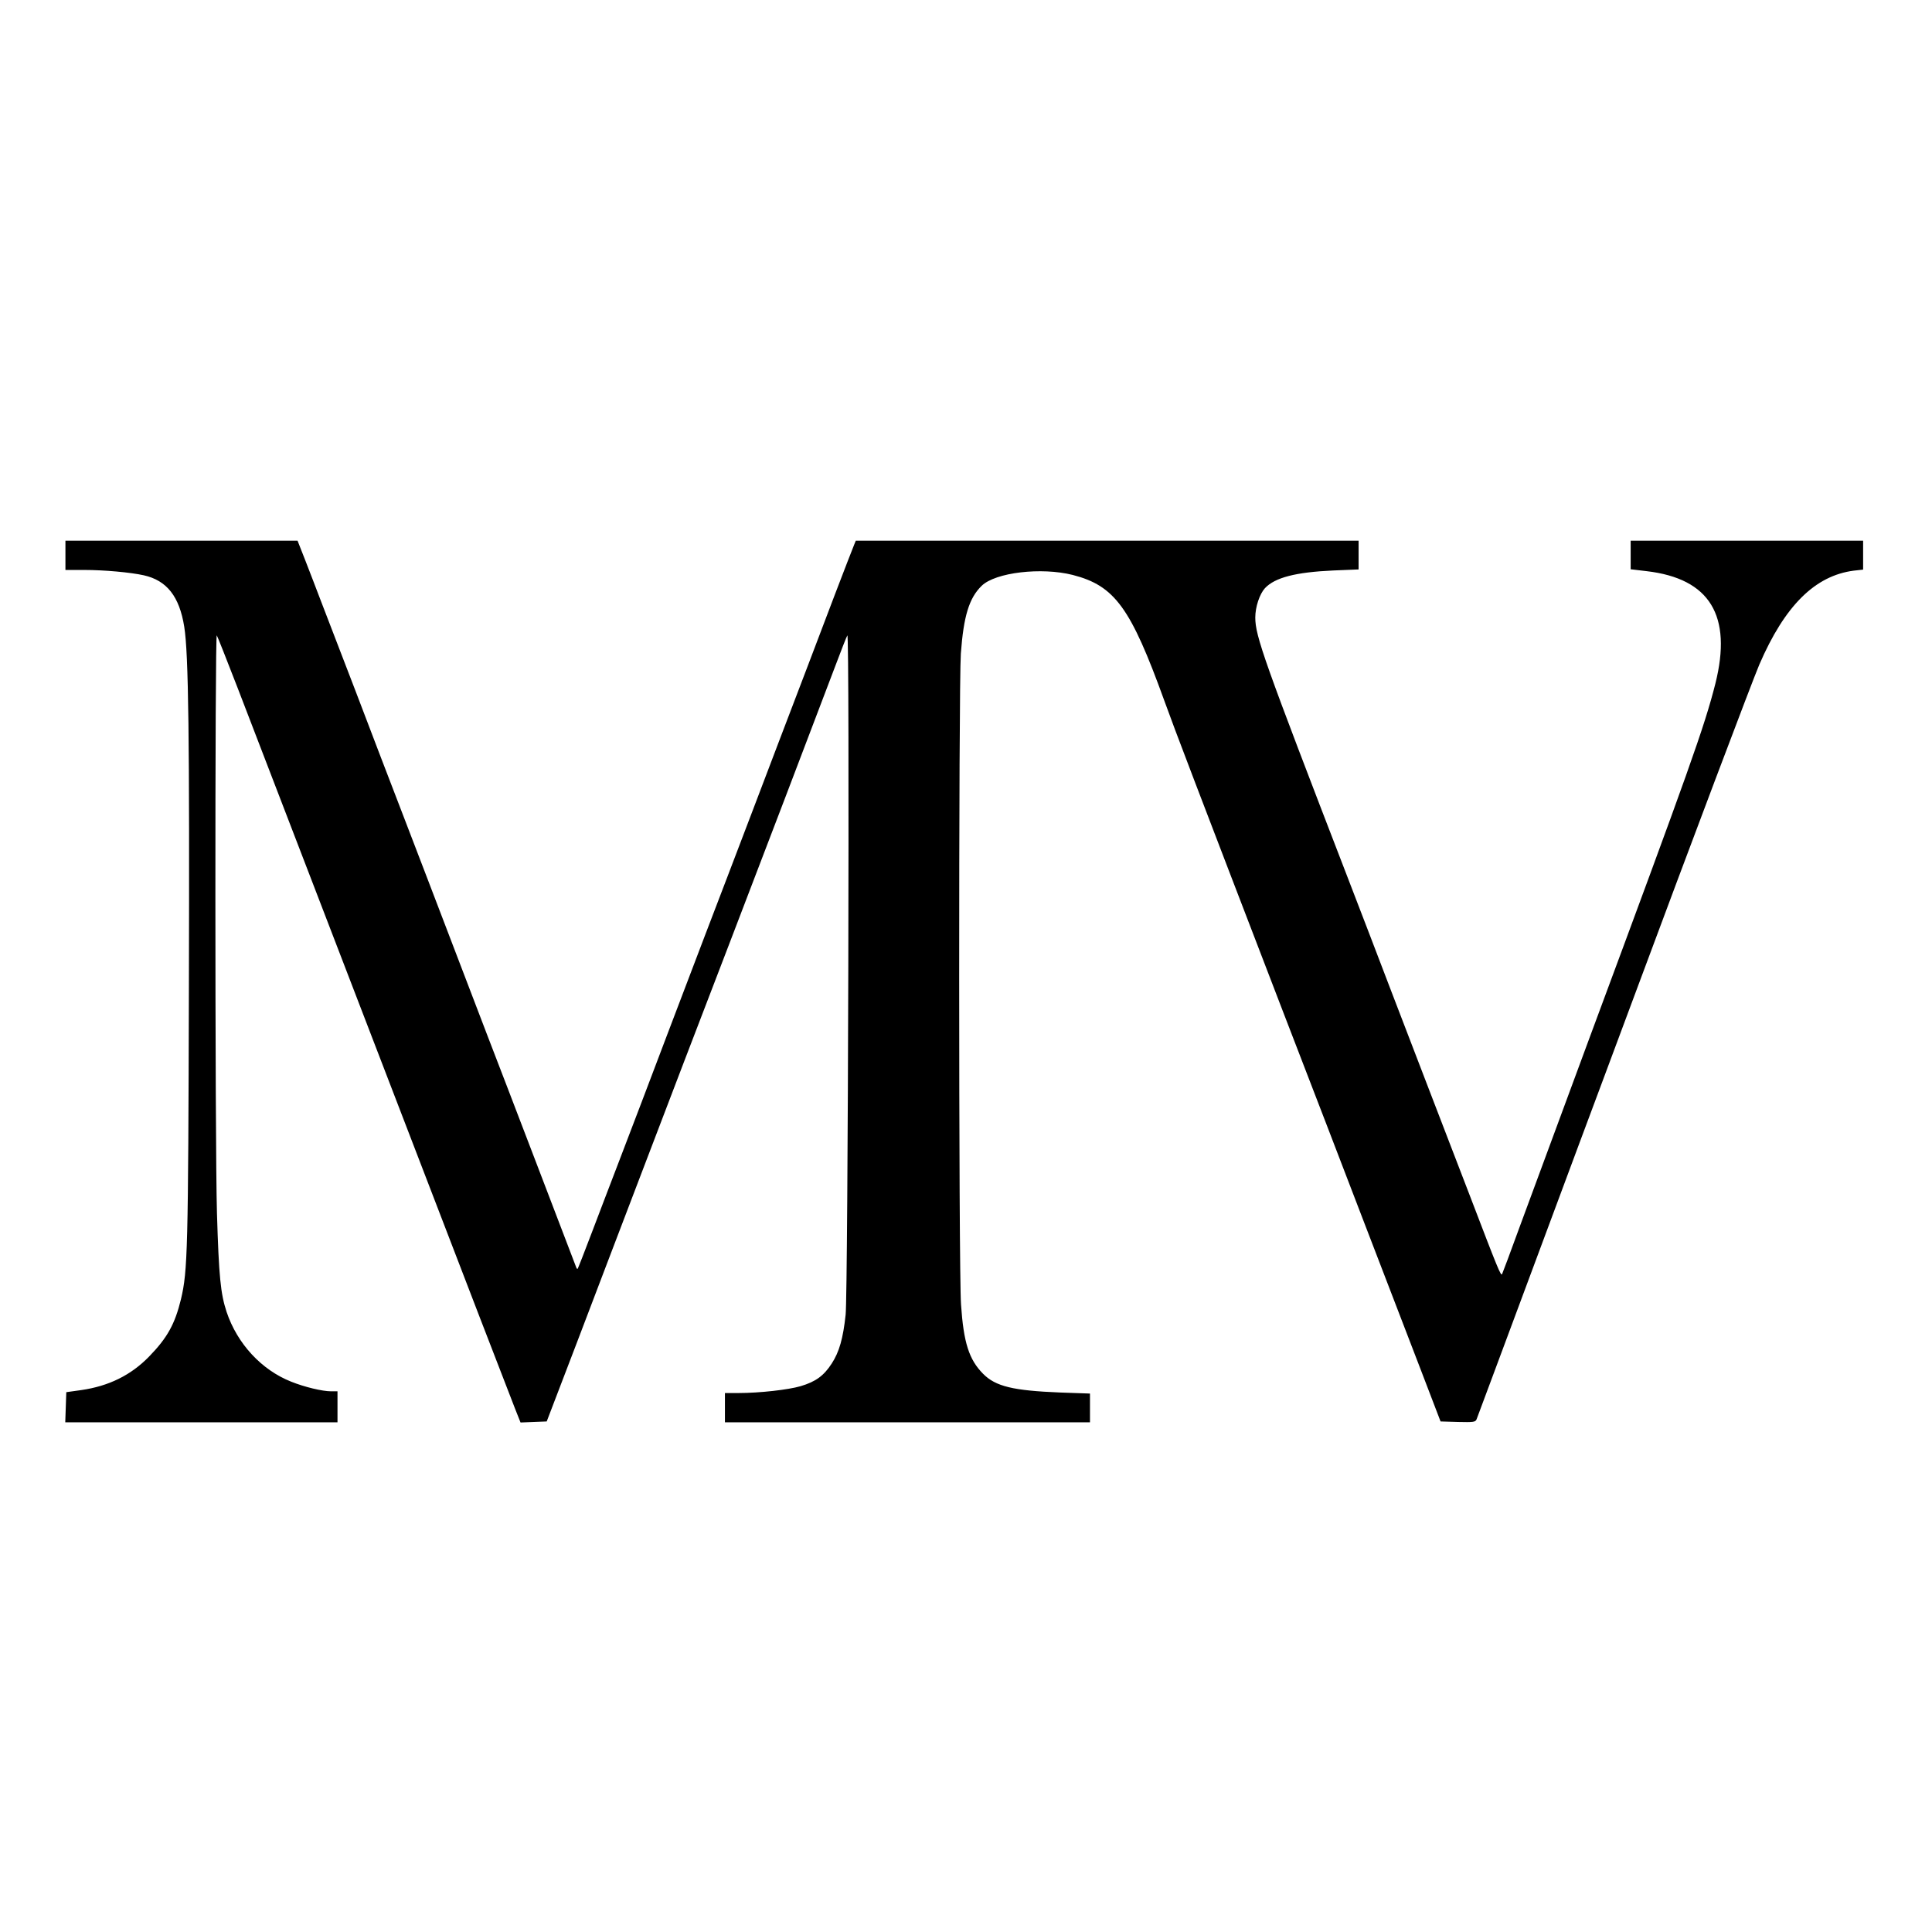 <svg version="1" xmlns="http://www.w3.org/2000/svg" width="1496" height="1496" viewBox="0 0 1122 1122"><path d="M38 322.5v8.5h10.8c11.9 0 27 1.4 34.7 3.1 13.4 3 20.7 12.3 23.5 29.9 2.5 15.5 3.1 64.6 2.7 209-.4 153.5-.7 165-4.6 181.5-3.5 14.4-7.9 22.4-18.5 33.3-10.5 10.8-23.4 17.2-39.5 19.5l-8.6 1.2-.3 8.8-.3 8.7H196v-18h-3.7c-5.1 0-15.5-2.5-23.2-5.6-17.2-6.8-31.3-22-37.5-40.5-3.5-10.6-4.5-20.6-5.6-57.4-1.2-40.6-1.2-337.5-.1-335.5.5.8 5.9 14.5 12.1 30.5 23.7 61.5 100.2 260.4 140.4 365 9.8 25.3 19.1 49.5 20.8 53.8l3.1 7.8 7.6-.3 7.6-.3 17.8-46.5c9.7-25.6 25.2-66.1 34.3-90C384 651.2 411 580.6 423 549.5c16.8-43.7 50.7-132.6 62.2-163 3.3-8.8 6.4-16.7 6.9-17.5 1.4-2.2.4 381.9-1 394.5-1.5 13.9-3.7 21.6-8.1 28.4-4.6 7.1-9.3 10.5-18 13.1-7.1 2.1-23.9 4-36.2 4H421v17h212V809.3l-17.2-.6c-27.4-1.1-37.6-3.5-44.9-10.9-8.2-8.3-11.3-18.1-12.8-40.3-1.4-20.1-1.4-359-.1-377.9 1.6-21.8 4.8-32.3 12.1-39.4 8-7.8 34.7-10.9 52.9-6.3 24.4 6.3 33.6 18.9 53.2 73.1 5.9 16.4 18.7 49.9 68.9 180.5C760 626 781.5 682 793 712s26.1 67.8 32.3 84l11.3 29.5 10.1.3c8.9.2 10.1.1 10.8-1.5.4-1 4.9-13.1 10-26.8 5.1-13.8 16.6-44.6 25.5-68.5 8.9-23.9 19.7-53 24-64.5 4.3-11.6 11.2-30 15.3-41 4.1-11 12.1-32.4 17.7-47.5 31.4-84.5 67.8-180.9 71.7-190 14.8-34.3 32.4-51.7 54.9-54.6l5.4-.6V314H947v16.6l9.3 1.1c36.7 4.3 49.8 25.8 39.9 65.3-6.4 25.2-14.8 48.7-73.2 206-8.9 24-26.3 71.2-40.1 108.5-5.6 15.4-10.4 28.2-10.6 28.5-.8.9-2.4-3-18.8-45.9-9.2-24-19.9-51.7-23.7-61.6-3.8-9.9-13.5-35.1-21.5-56s-19.4-50.8-25.5-66.5C733.9 383.2 729 369.4 729 358.6c0-6.1 2.5-13.6 5.6-17 5.8-6.2 17.8-9.3 39.7-10.3l14.7-.6V314H497l-.9 2.2c-2.3 5.6-19.1 49.5-27.1 70.8-4.9 12.9-12.4 32.5-16.6 43.5-4.2 11-11.1 29.2-15.4 40.5-4.3 11.3-10.7 28.1-14.3 37.5-6 15.6-17.1 44.7-34.7 91-9.3 24.7-21.5 56.6-29.3 77-3.6 9.3-10.2 26.7-14.7 38.5s-8.3 21.7-8.6 21.9c-.2.2-.7-.5-1-1.5-1.1-2.9-42.6-111.5-51.1-133.4-4.1-10.7-13.9-36.4-21.8-57s-20-52.4-27-70.5c-7-18.2-19.7-51.2-28.1-73.4-8.5-22.2-17.5-45.6-20-52-2.4-6.4-6.5-16.9-9-23.4l-4.6-11.7H38v8.5z"/></svg>